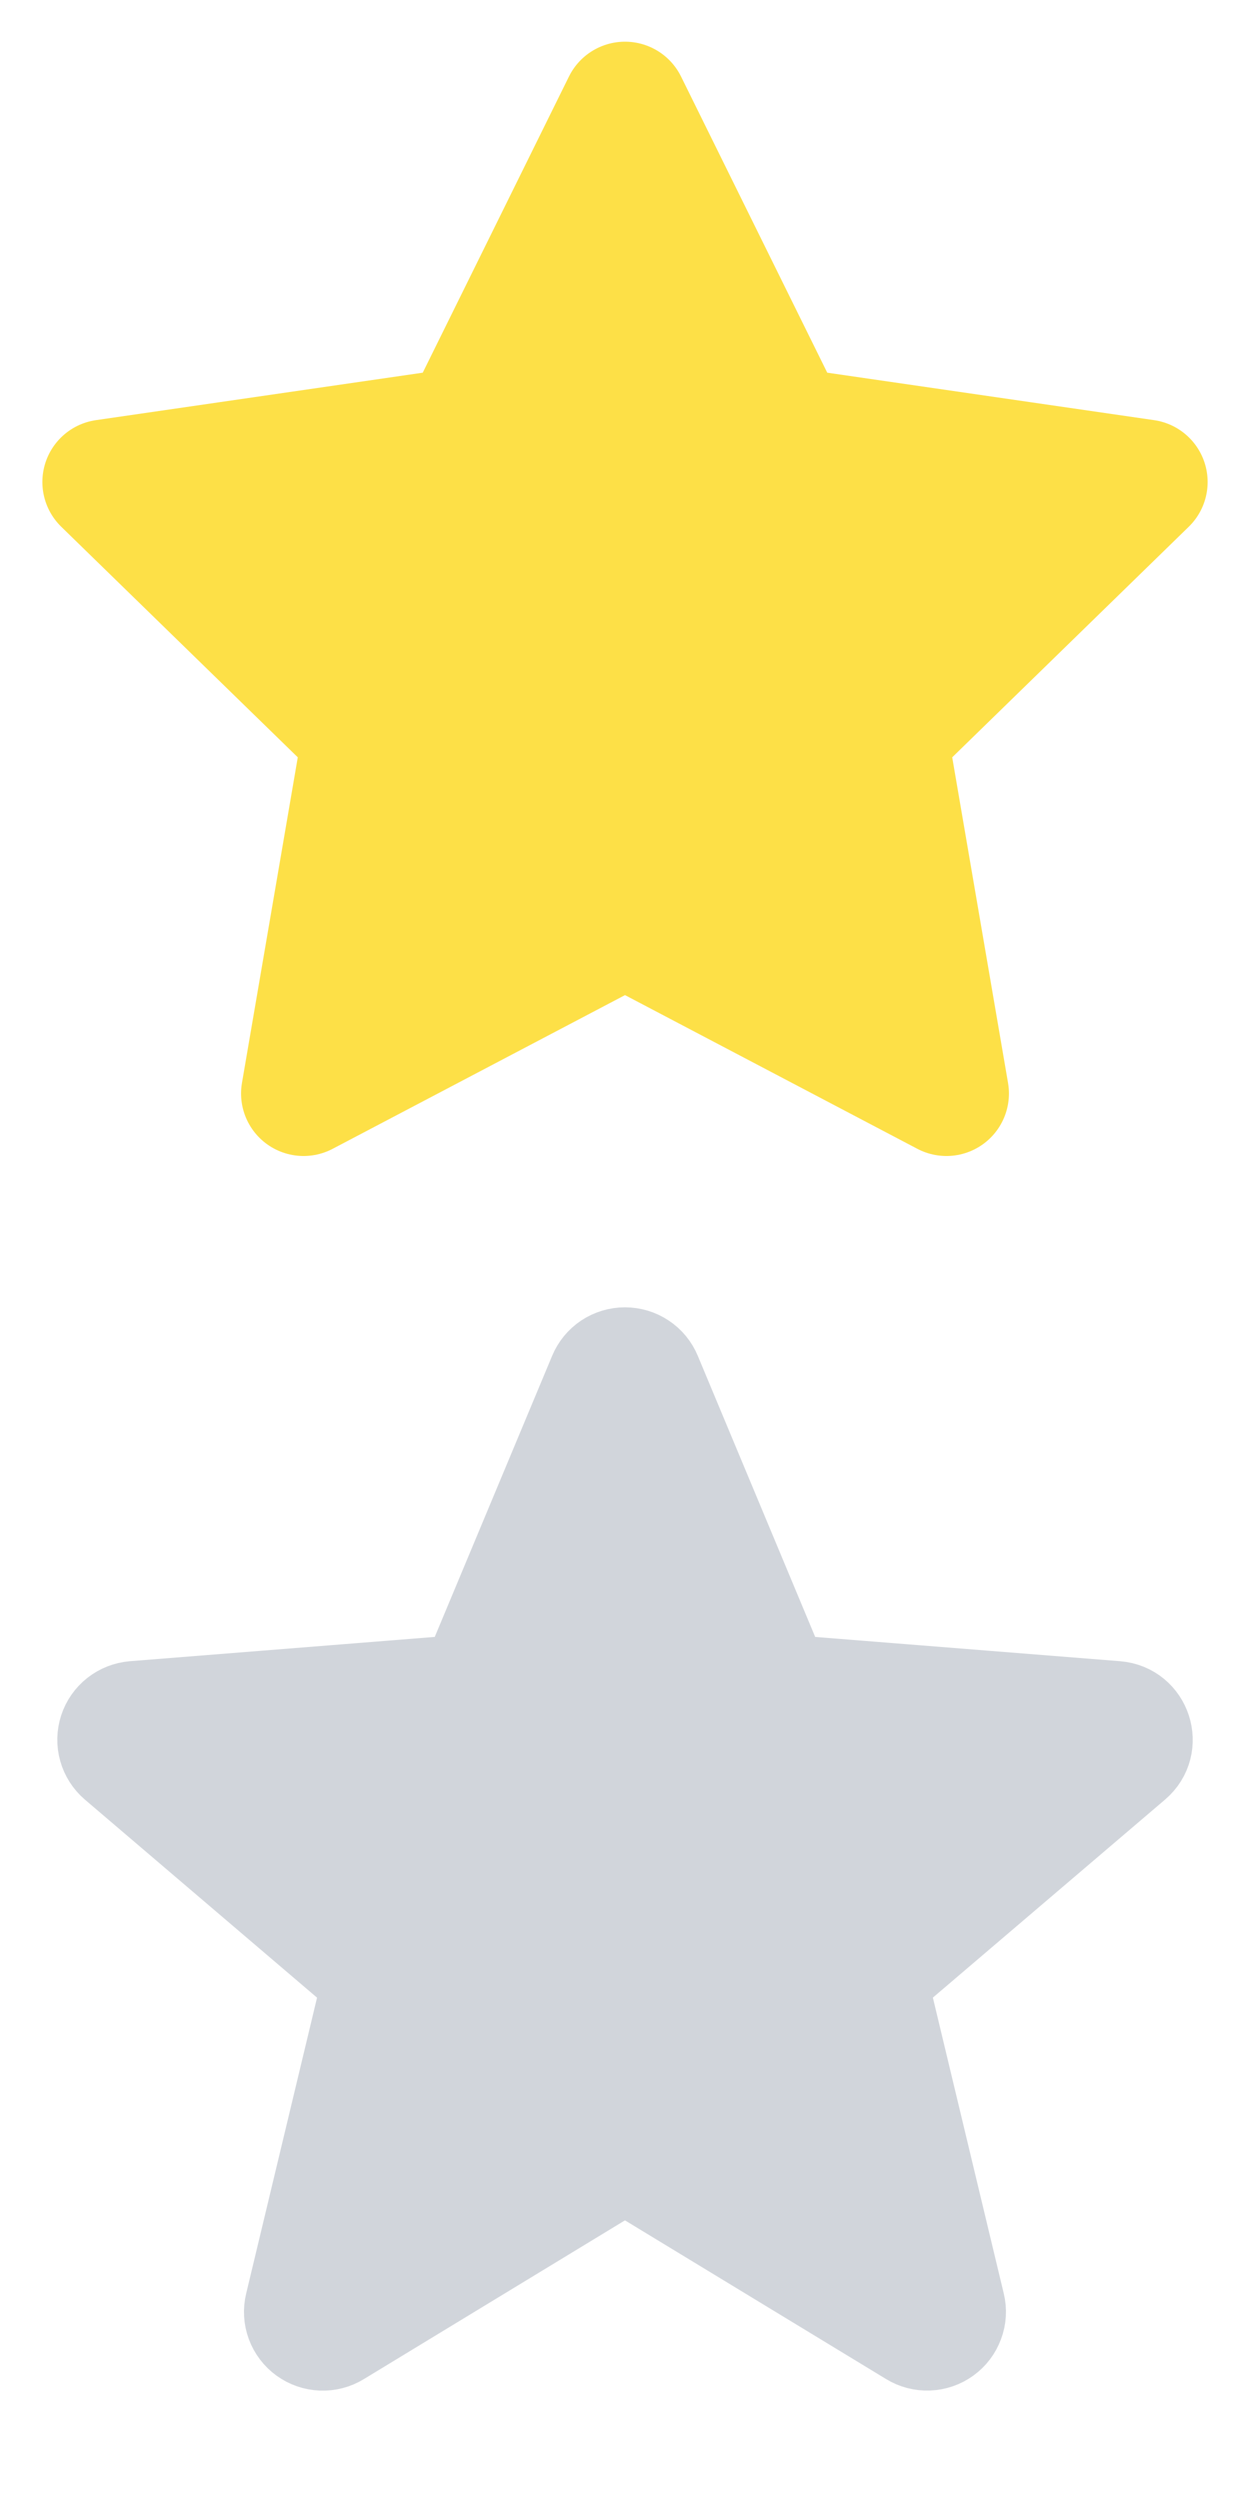 <svg width="20" height="40" viewBox="0 0 20 40" fill="none" xmlns="http://www.w3.org/2000/svg">
    <g clip-path="url(#clip0_301_2)">
        <g clip-path="url(#clip1_301_2)">
            <path d="M10 14.792L4.857 17.496L5.839 11.768L1.678 7.712L7.428 6.877L10 1.667L12.572 6.877L18.322 7.712L14.161 11.768L15.143 17.496L10 14.792Z" fill="#FDE047" stroke="#FDE047" stroke-width="2" stroke-linecap="round" stroke-linejoin="round"/>
        </g>
        <g clip-path="url(#clip2_301_2)">
            <path d="M9.526 21.983C9.565 21.889 9.63 21.809 9.714 21.753C9.799 21.697 9.898 21.667 9.999 21.667C10.101 21.667 10.2 21.697 10.284 21.753C10.369 21.809 10.434 21.889 10.473 21.983L12.407 26.614C12.443 26.701 12.503 26.776 12.579 26.831C12.655 26.886 12.745 26.919 12.839 26.927L17.862 27.327C18.316 27.364 18.5 27.928 18.154 28.223L14.327 31.487C14.256 31.548 14.203 31.627 14.173 31.716C14.144 31.805 14.14 31.9 14.162 31.992L15.331 36.871C15.355 36.969 15.349 37.072 15.313 37.166C15.278 37.261 15.216 37.343 15.134 37.402C15.053 37.461 14.955 37.495 14.854 37.499C14.753 37.503 14.653 37.477 14.567 37.424L10.266 34.81C10.186 34.761 10.094 34.735 9.999 34.735C9.905 34.735 9.813 34.761 9.733 34.81L5.432 37.425C5.346 37.478 5.246 37.504 5.145 37.5C5.044 37.496 4.946 37.462 4.864 37.403C4.783 37.344 4.72 37.262 4.685 37.167C4.65 37.073 4.644 36.97 4.668 36.872L5.837 31.992C5.859 31.9 5.855 31.805 5.826 31.716C5.796 31.627 5.743 31.548 5.671 31.487L1.845 28.223C1.768 28.157 1.713 28.07 1.686 27.974C1.658 27.877 1.661 27.774 1.692 27.678C1.723 27.583 1.782 27.498 1.861 27.436C1.941 27.373 2.037 27.336 2.137 27.327L7.16 26.927C7.254 26.919 7.344 26.886 7.42 26.831C7.496 26.776 7.556 26.701 7.592 26.614L9.526 21.983Z" fill="#D1D5DB" stroke="#D1D5DB" stroke-width="1.5" stroke-linecap="round" stroke-linejoin="round"/>
        </g>
    </g>
    <defs>
        <clipPath id="clip0_301_2">
            <rect width="20" height="40" fill="white"/>
        </clipPath>
        <clipPath id="clip1_301_2">
            <rect width="20" height="20" fill="white"/>
        </clipPath>
        <clipPath id="clip2_301_2">
            <rect width="20" height="20" fill="white" transform="translate(0 20)"/>
        </clipPath>
    </defs>
</svg>
